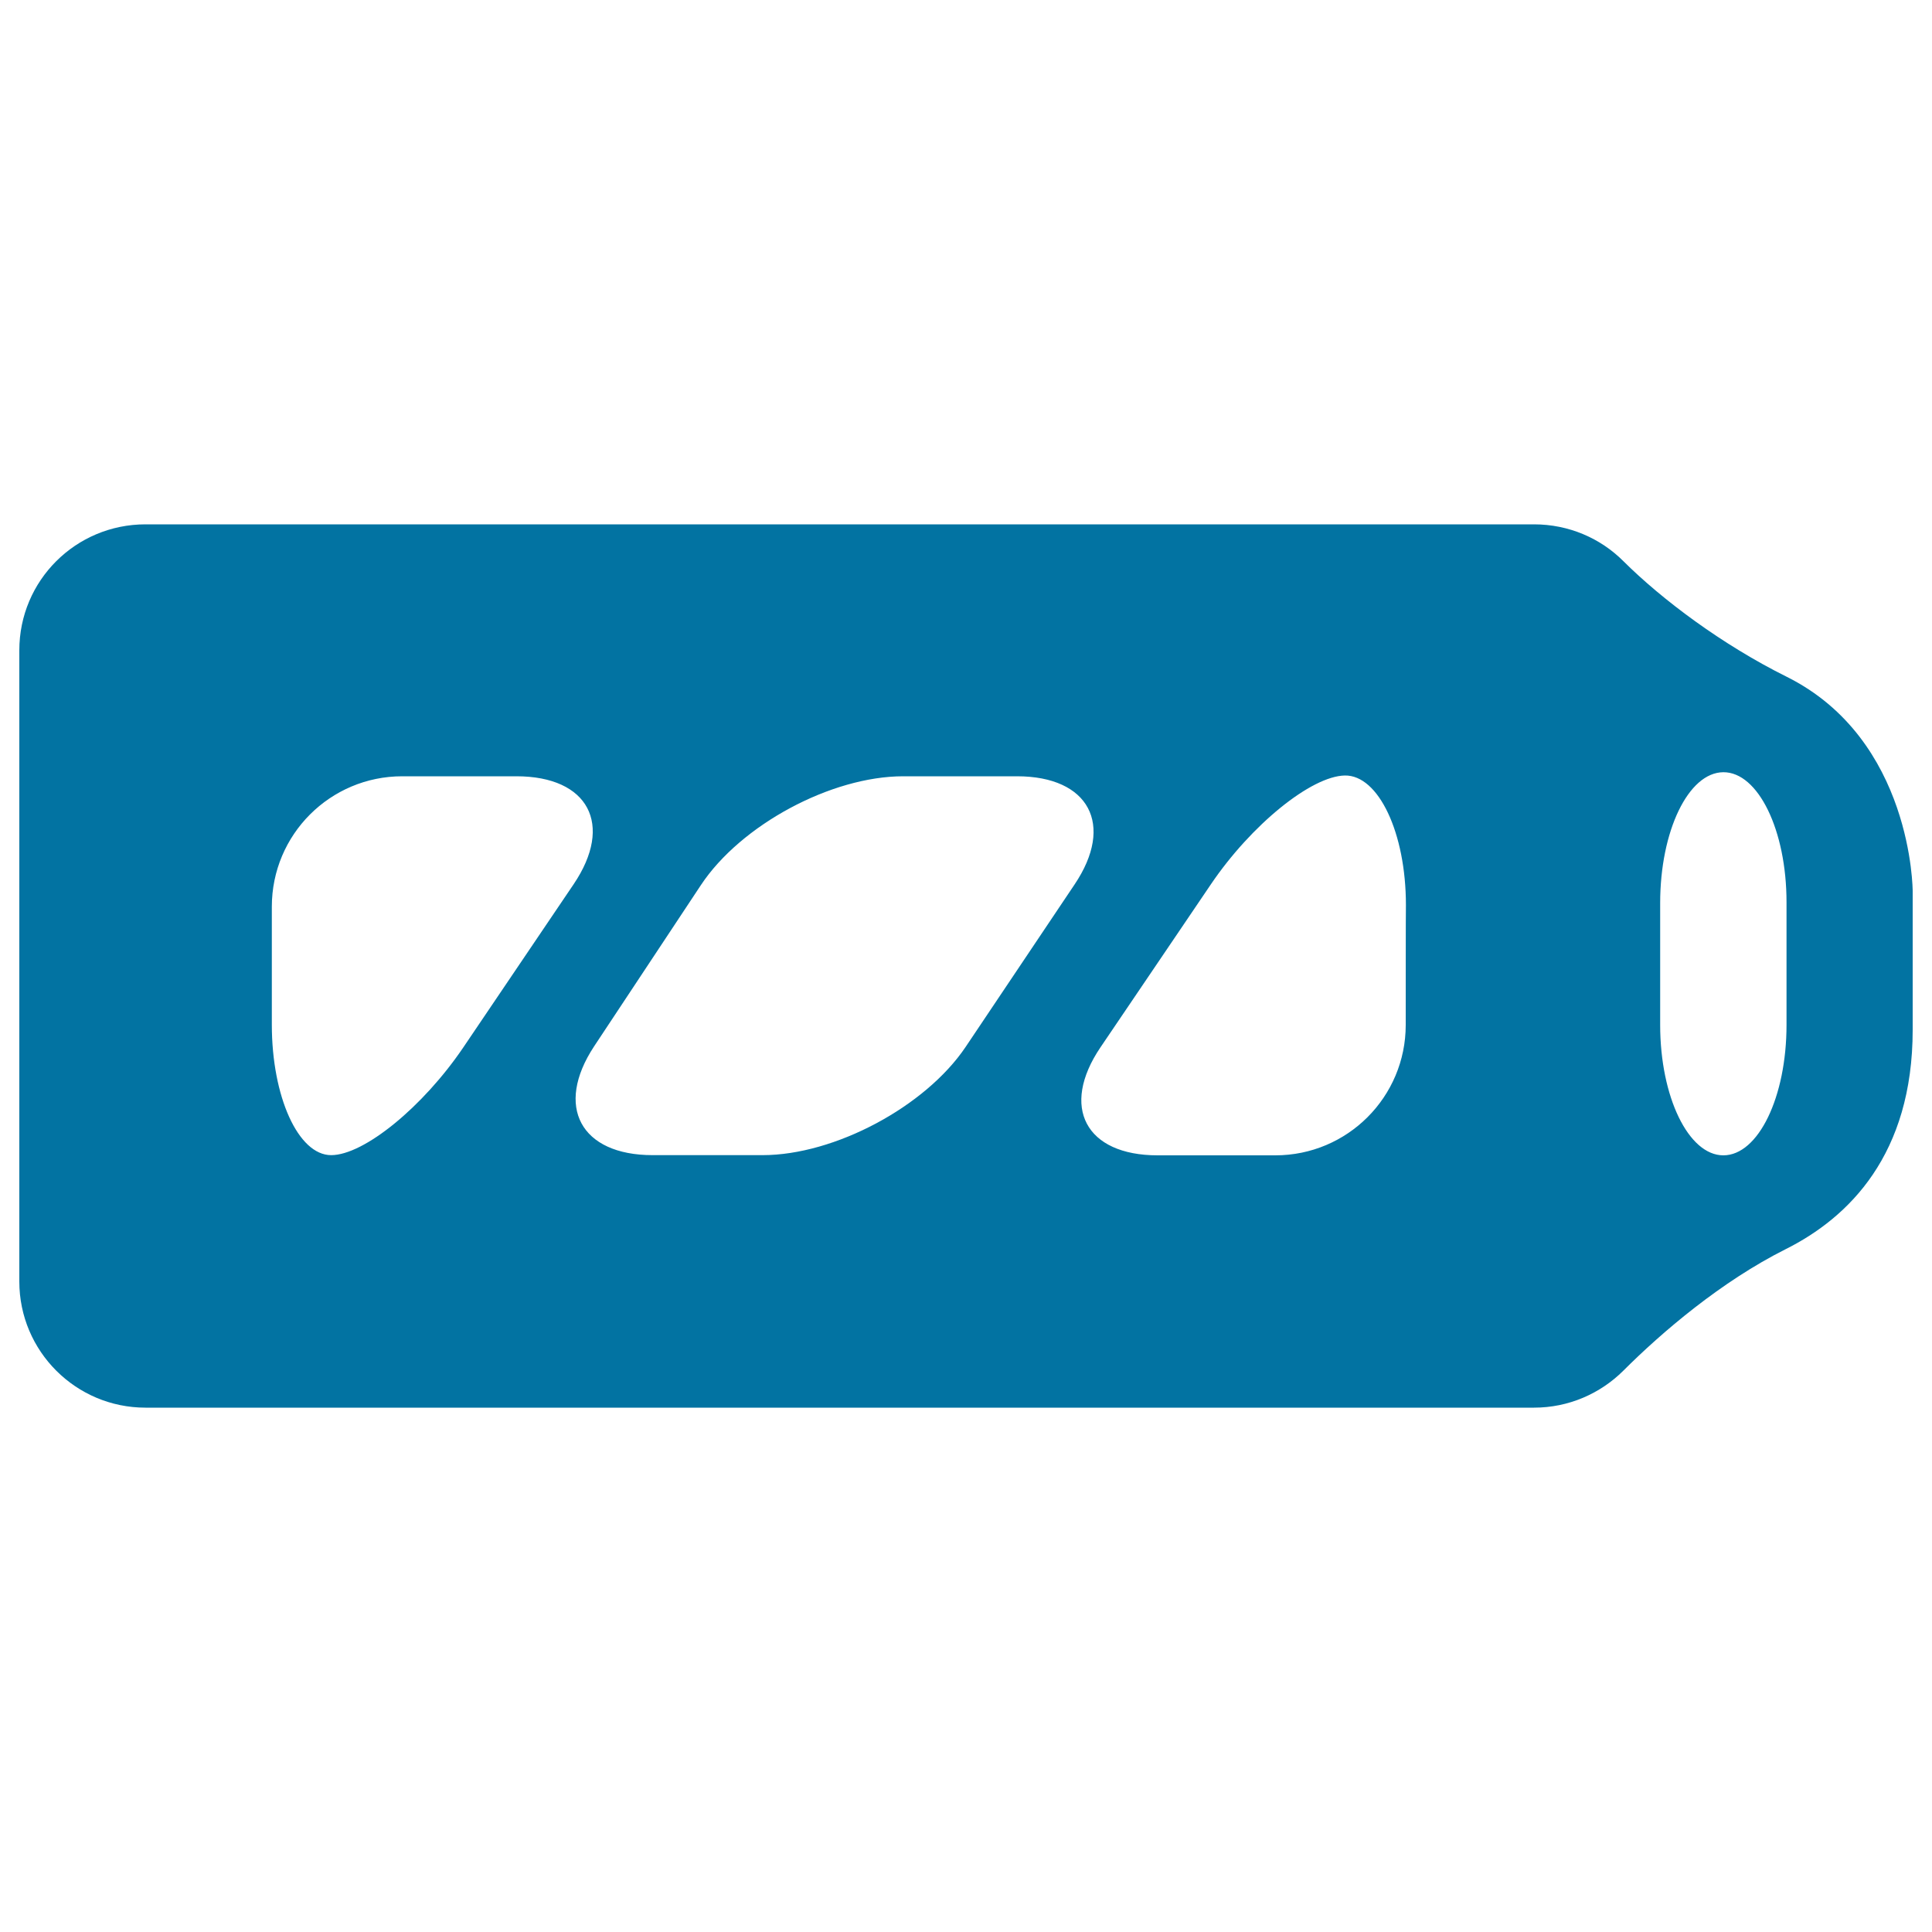 <svg xmlns="http://www.w3.org/2000/svg" viewBox="0 0 1000 1000" style="fill:#0273a2">
<title>Battery Full SVG icon</title>
<g><path d="M924.8,350.3c-33.4-16.6-64.5-39.9-84.6-59.9c-11.8-11.8-28.2-19-46.2-19H75.3c-36.1,0-65.3,29.1-65.3,65.2v326.7c0,36.1,29.3,65.3,65.3,65.3H794c18,0,34.3-7.3,46.2-19.1c20-20,50.7-46.2,84-62.9c32.8-16.4,65.8-49,65.8-113.6v-71.7C990,461.2,990,382.8,924.8,350.3z M239.9,542c-20.9,30.9-51.5,55.9-68.5,55.9s-30.7-30.2-30.7-67.5v-61.1c0-37.3,30.2-67.5,67.5-67.5h59.1c37.3,0,50.5,25,29.6,55.9L239.9,542z M499.8,541.9c-20.8,30.9-67.8,56-105.1,56h-56.9c-37.3,0-50.8-25.2-30.3-56.3l55.3-83.5c20.6-31.1,67.4-56.3,104.7-56.3h58.9c37.3,0,50.6,25.1,29.8,56L499.8,541.9z M727.6,530.5c0,37.3-30.2,67.5-67.5,67.5h-60.9c-37.3,0-50.5-25-29.6-55.9l57.1-84.3c20.9-30.9,52-56.1,69.4-56.4c17.4-0.3,31.6,29.7,31.6,67C727.6,468.3,727.6,530.5,727.6,530.5z M924.7,530.5c0,37.3-14.6,67.5-32.7,67.5c-18,0-32.7-30.2-32.7-67.5v-63.1c0-37.3,14.6-67.6,32.7-67.7c18-0.1,32.7,30,32.7,67.3V530.5z"/></g>
</svg>